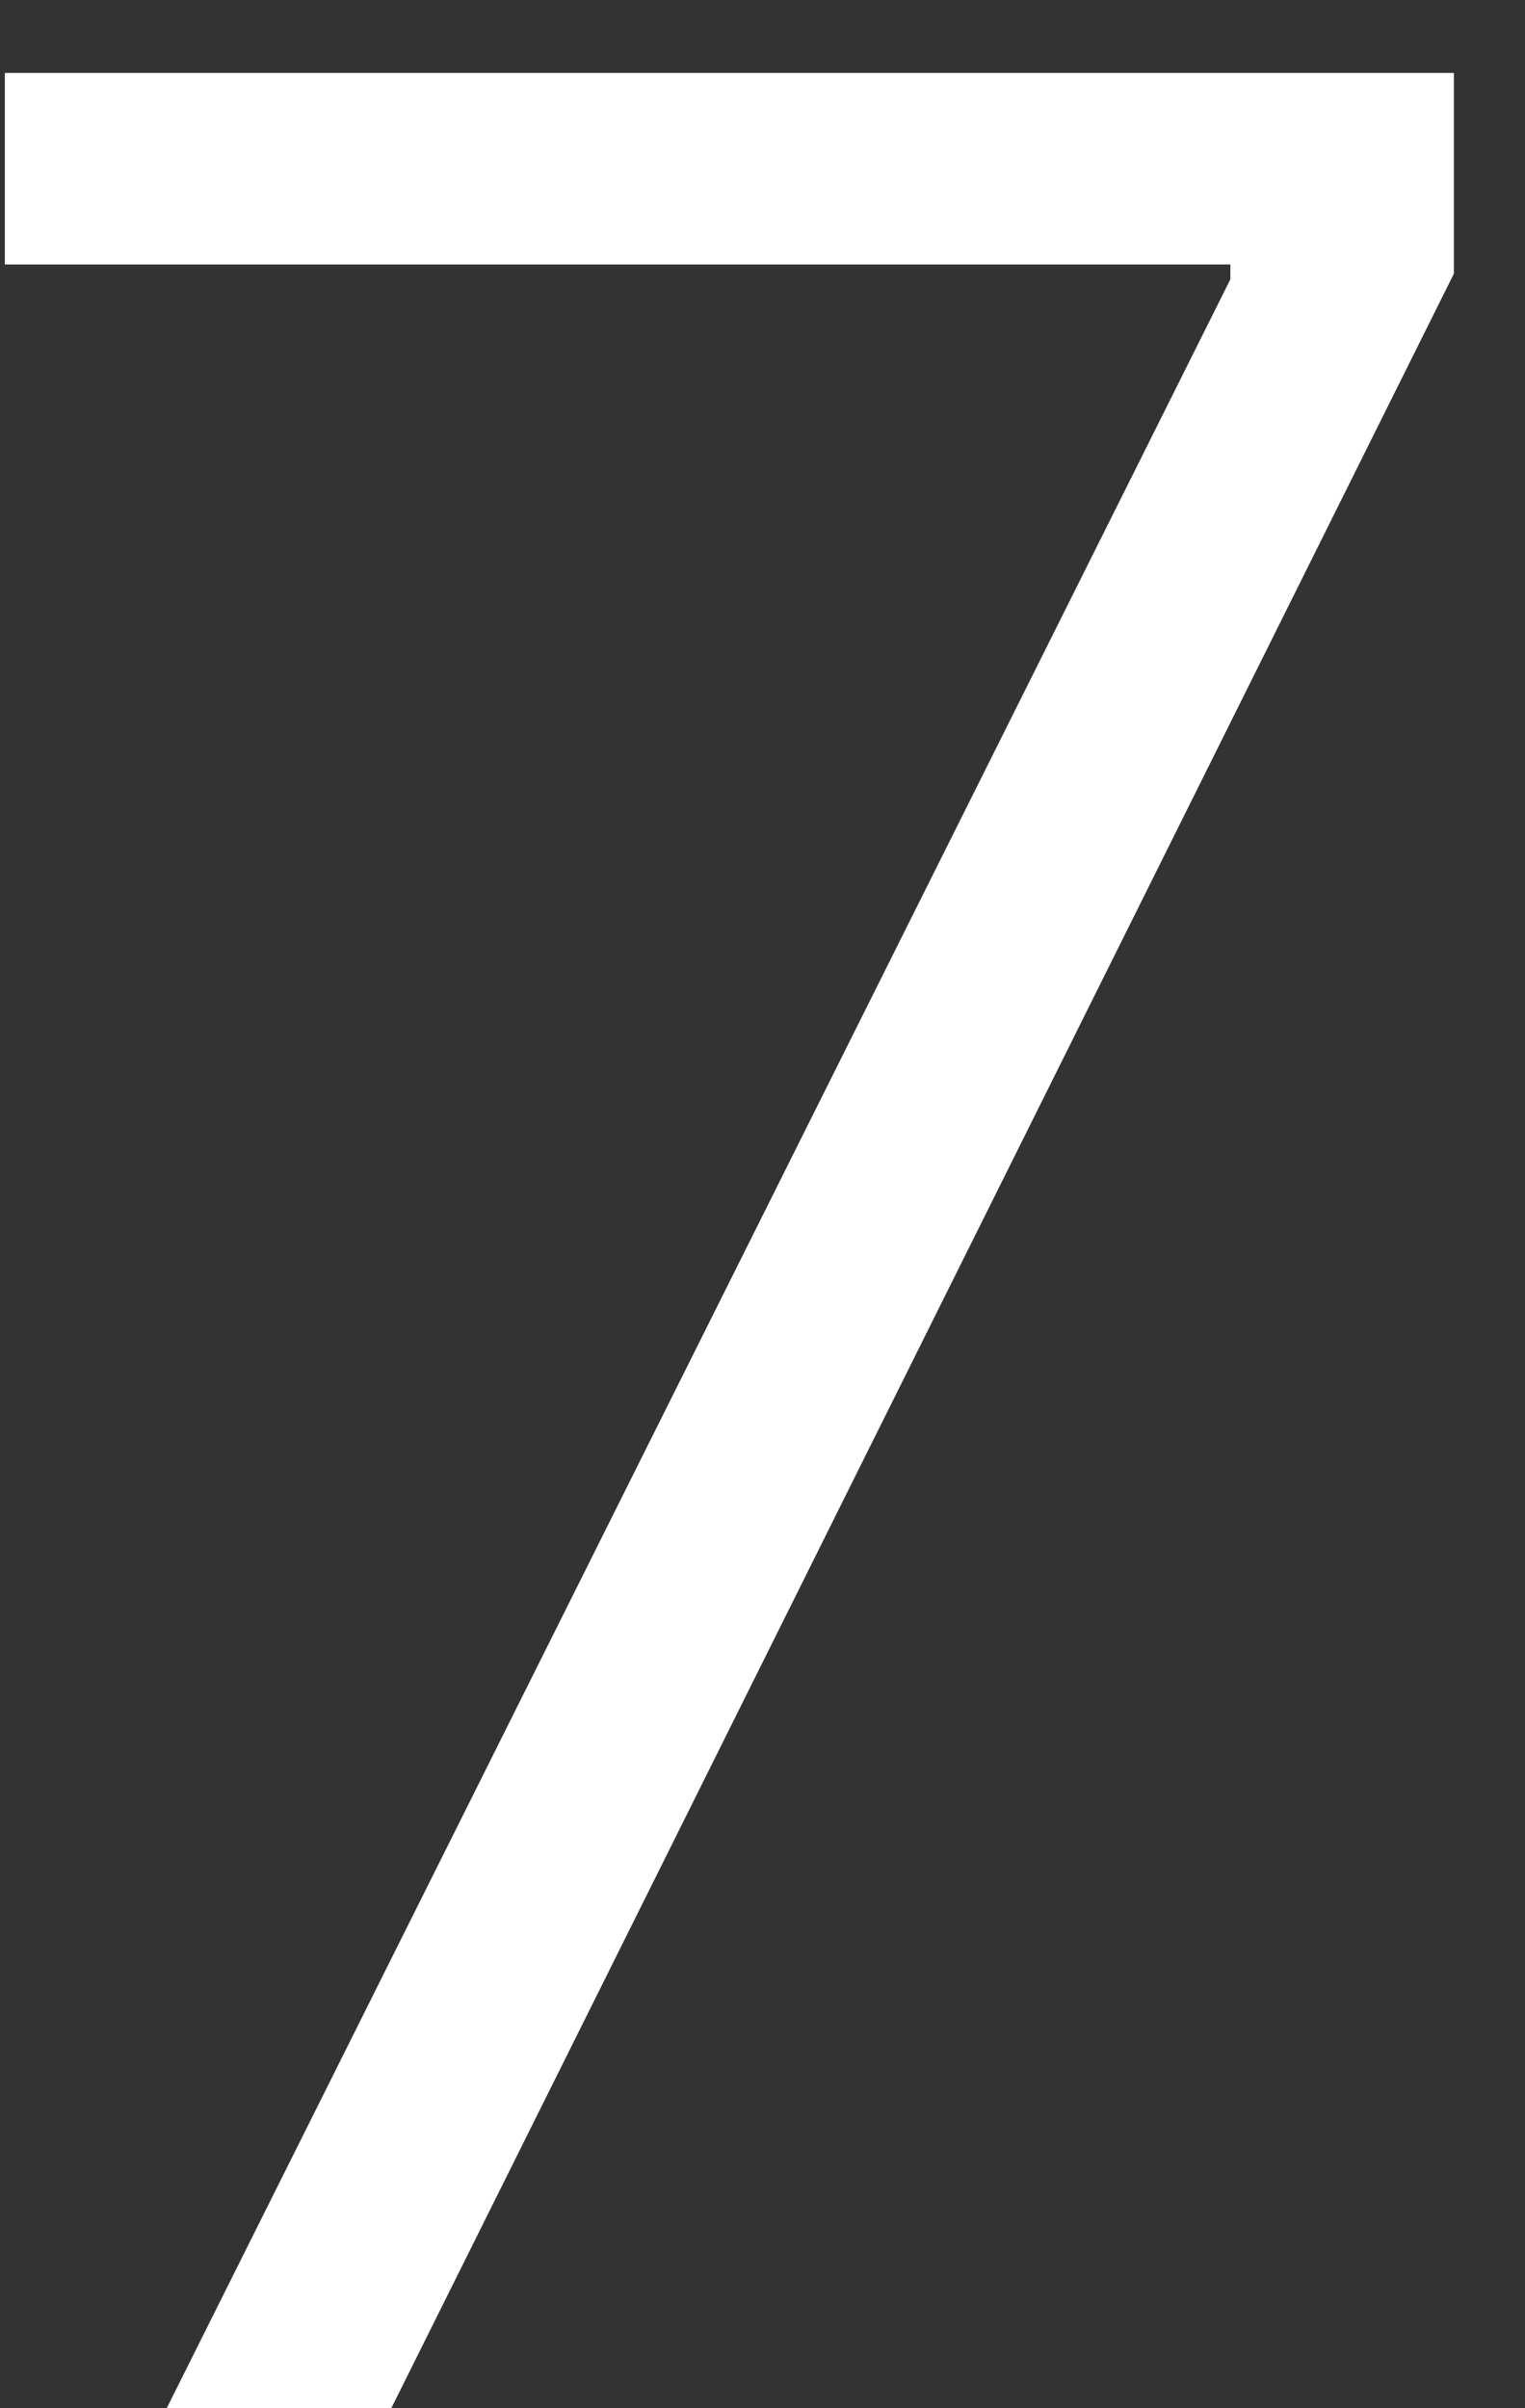 <?xml version="1.0" encoding="UTF-8"?> <svg xmlns="http://www.w3.org/2000/svg" width="19" height="30" viewBox="0 0 19 30" fill="none"><rect x="0" y="0" width="19" height="30" fill="#333333" stroke="none"/><path d="M2.077 30L15.329 3.48V3.295H0.06V0.909H18.114V3.409L4.875 30H2.077Z" fill="white"></path></svg> 
